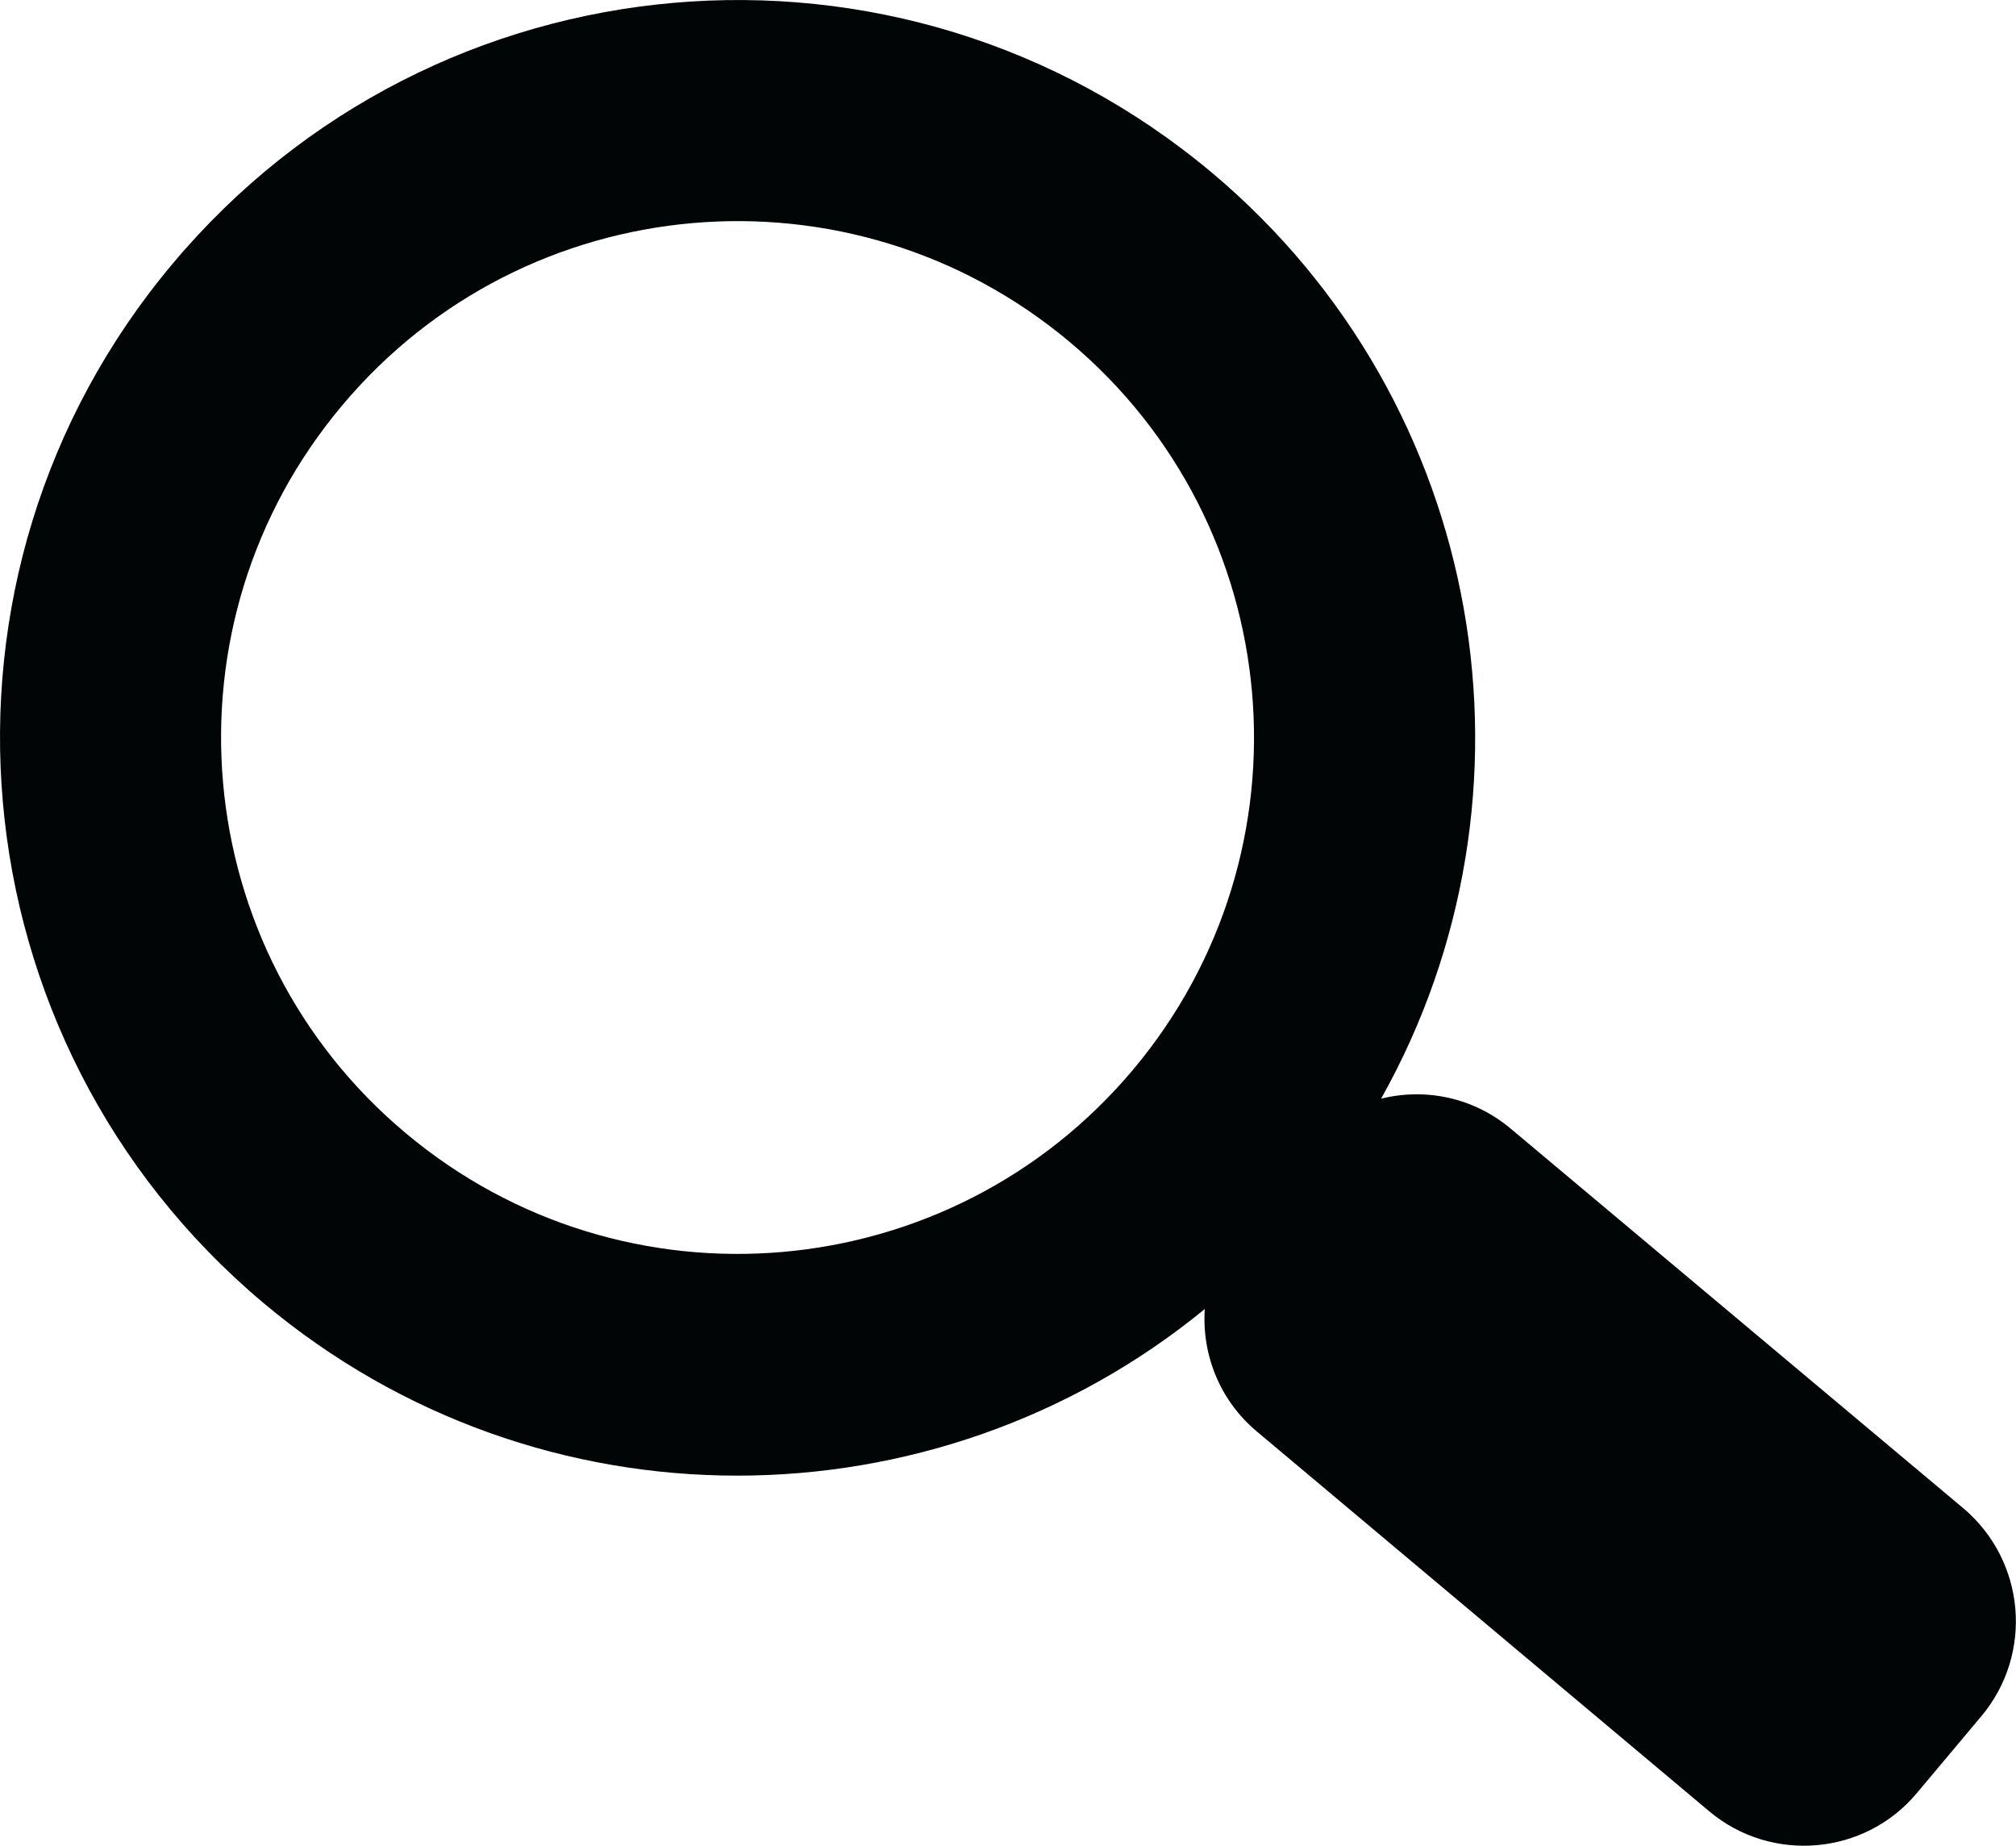 <?xml version="1.0" encoding="UTF-8" standalone="no"?>
<!-- Created with Inkscape (http://www.inkscape.org/) -->

<svg
   width="9.948mm"
   height="9.107mm"
   viewBox="0 0 9.948 9.107"
   version="1.1"
   id="svg7455"
   inkscape:version="1.1 (c68e22c387, 2021-05-23)"
   sodipodi:docname="search.svg"
   xmlns:inkscape="http://www.inkscape.org/namespaces/inkscape"
   xmlns:sodipodi="http://sodipodi.sourceforge.net/DTD/sodipodi-0.dtd"
   xmlns="http://www.w3.org/2000/svg"
   xmlns:svg="http://www.w3.org/2000/svg">
  <sodipodi:namedview
     id="namedview7457"
     pagecolor="#ffffff"
     bordercolor="#666666"
     borderopacity="1.0"
     inkscape:pageshadow="2"
     inkscape:pageopacity="0.0"
     inkscape:pagecheckerboard="0"
     inkscape:document-units="mm"
     showgrid="false"
     inkscape:zoom="0.74118967"
     inkscape:cx="-315.03407"
     inkscape:cy="20.912326"
     inkscape:window-width="1920"
     inkscape:window-height="1017"
     inkscape:window-x="-8"
     inkscape:window-y="-8"
     inkscape:window-maximized="1"
     inkscape:current-layer="layer1" />
  <defs
     id="defs7452" />
  <g
     inkscape:label="Layer 1"
     inkscape:groupmode="layer"
     id="layer1"
     transform="translate(-188.504,-143.233)">
    <path
       style="fill:#020505;fill-opacity:1;fill-rule:nonzero;stroke:none;stroke-width:0.353"
       d="m 194.484,144.085 c -1.541,-1.293 -3.836,-1.091 -5.128,0.449 -1.293,1.539 -1.091,3.835 0.448,5.128 1.363,1.144 3.317,1.118 4.645,0.03 -0.015,0.223 0.073,0.451 0.258,0.605 l 2.231,1.873 c 0.307,0.258 0.768,0.218 1.025,-0.09 l 0.318,-0.379 c 0.259,-0.309 0.218,-0.768 -0.09,-1.027 l -2.231,-1.871 c -0.185,-0.156 -0.423,-0.203 -0.641,-0.149 0.841,-1.497 0.526,-3.426 -0.836,-4.57 m -0.387,4.426 c -0.905,1.078 -2.512,1.218 -3.59,0.314 -1.079,-0.904 -1.22,-2.512 -0.314,-3.59 0.904,-1.078 2.511,-1.218 3.59,-0.314 1.078,0.904 1.218,2.512 0.314,3.59"
       id="path2847" />
  </g>
</svg>
